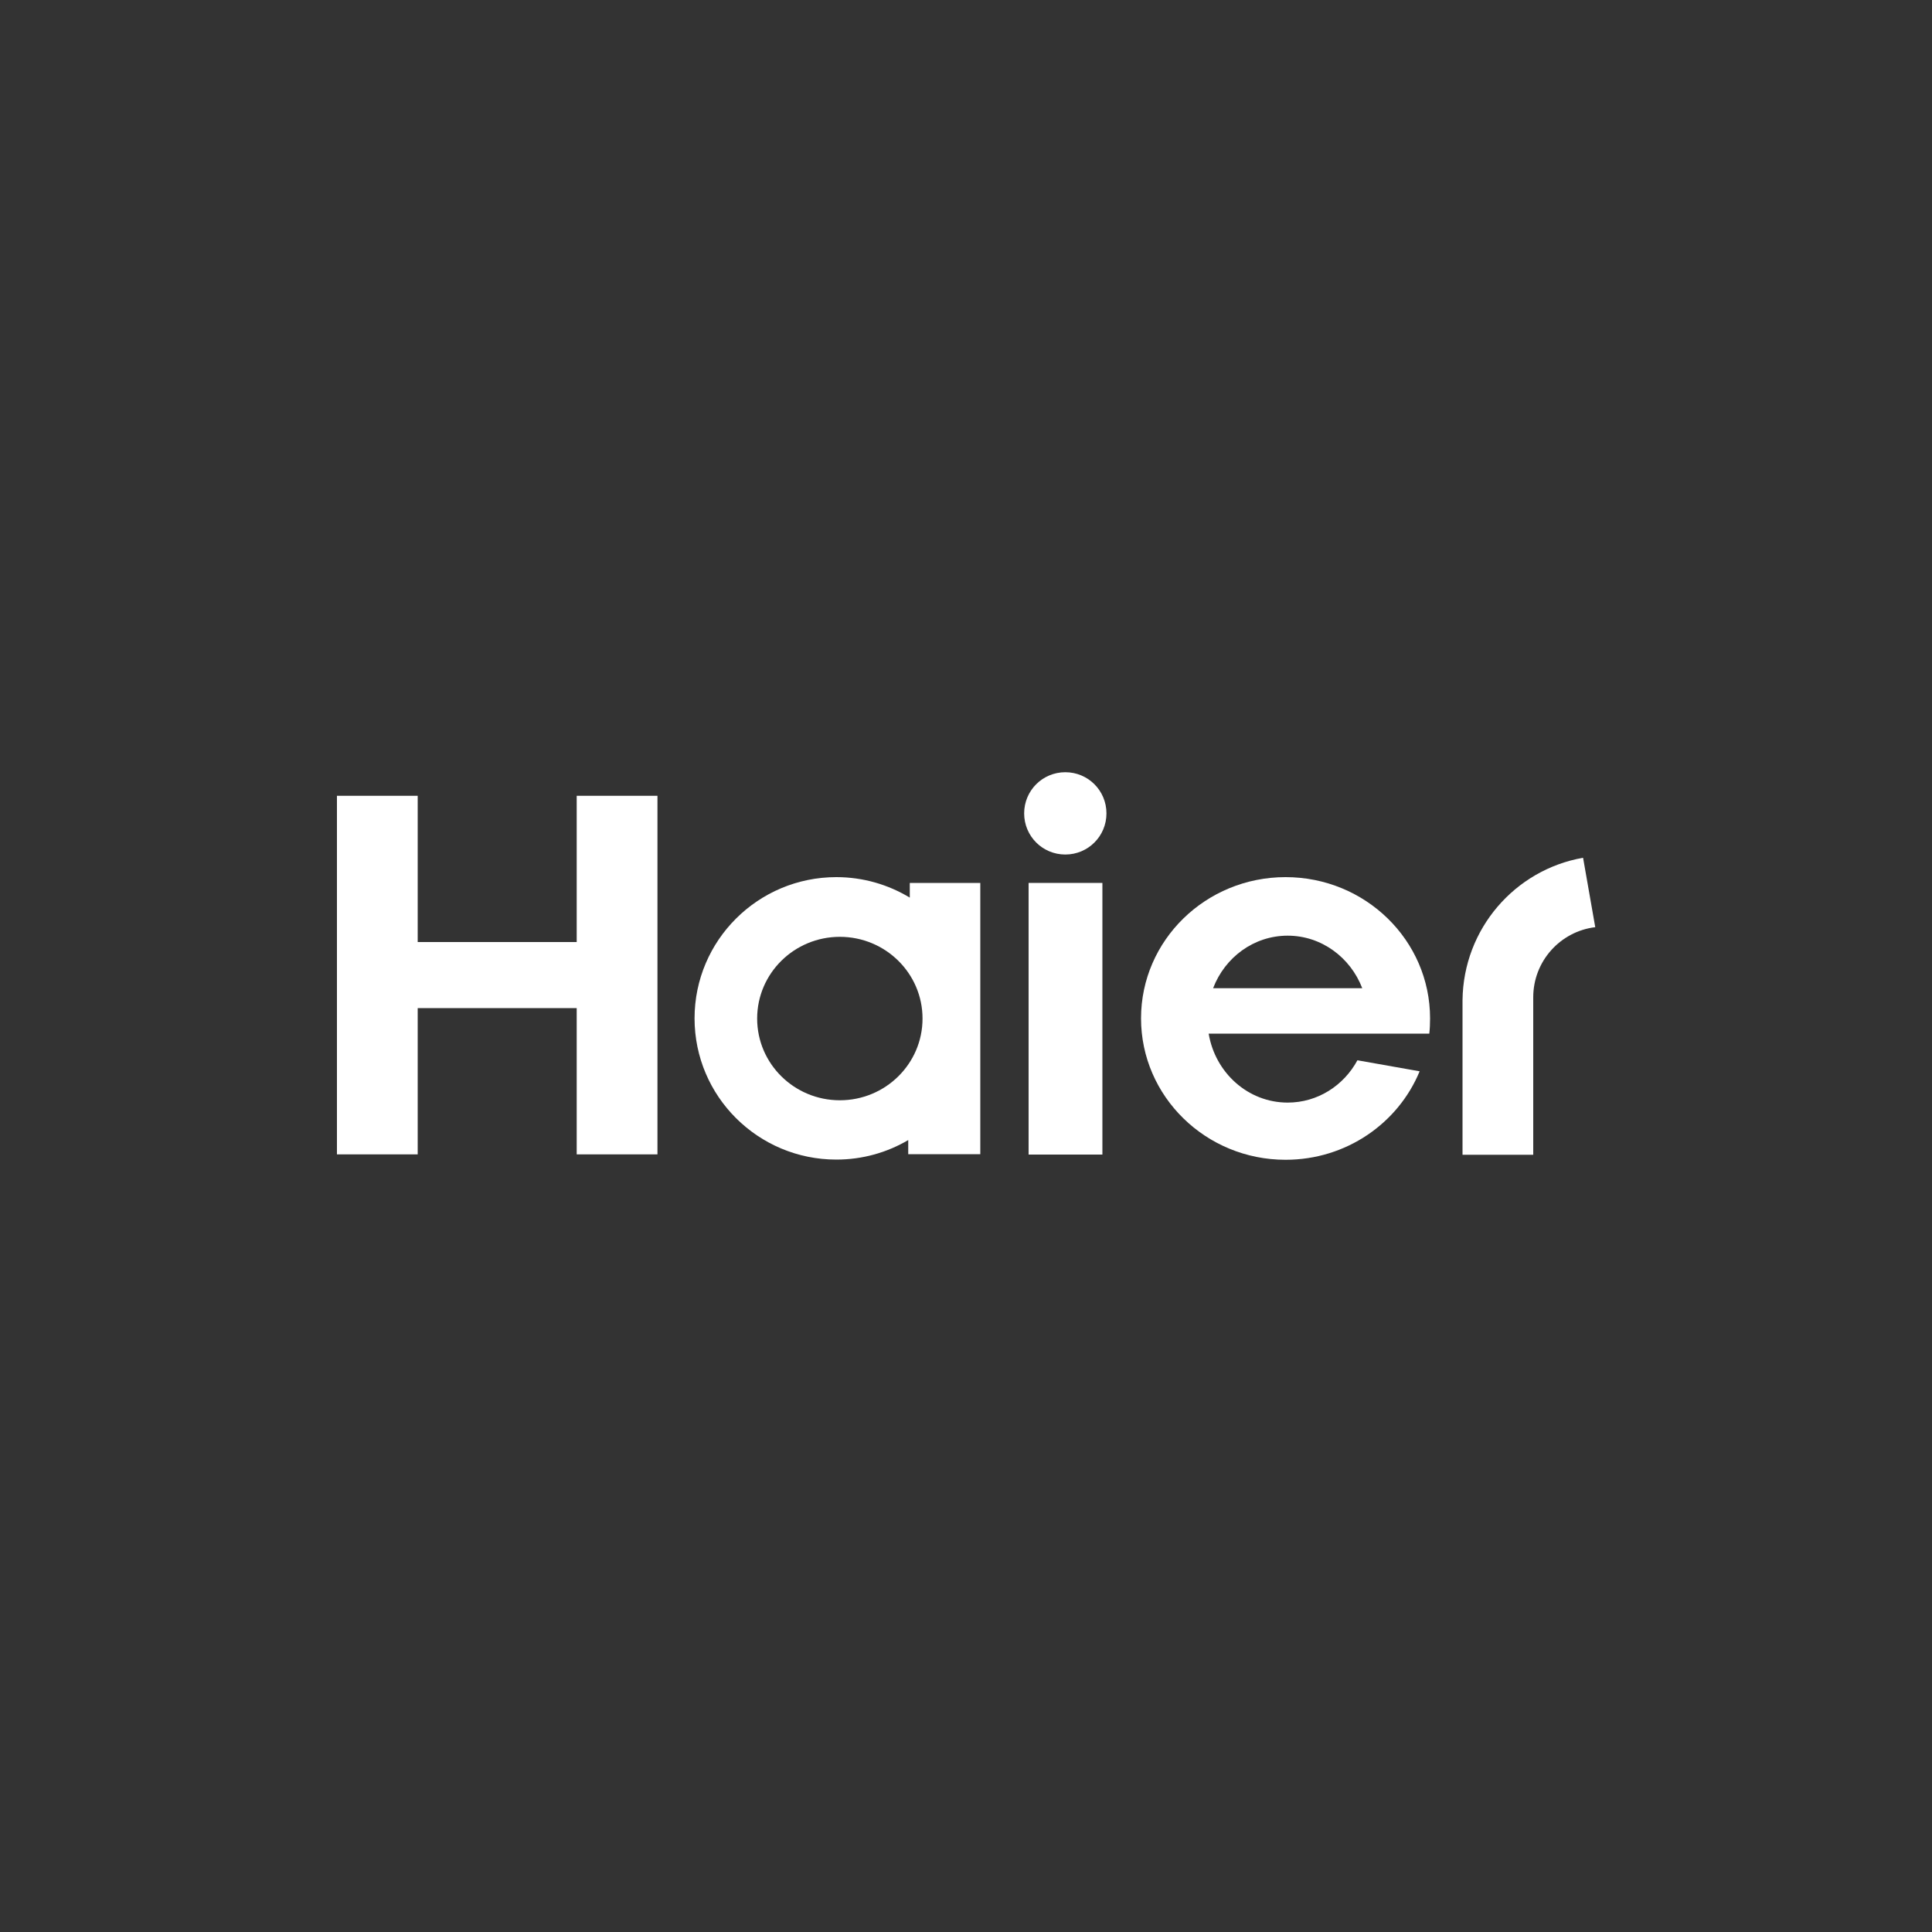 <?xml version="1.0" encoding="UTF-8"?>
<svg xmlns="http://www.w3.org/2000/svg" id="Livello_1" data-name="Livello 1" viewBox="0 0 100 100">
  <rect x="0" y="0" width="100" height="100" fill="#333333" stroke="none"/>
  <defs>
    <style>
      .cls-1 {
        fill: #fff;
      }
    </style>
  </defs>
  <path class="cls-1" d="M73.98,53.5c.03-.26,.04-.52,.04-.79,0-4.04-3.35-7.31-7.48-7.31s-7.48,3.27-7.48,7.31,3.35,7.32,7.48,7.32c3.14,0,5.83-1.89,6.94-4.58l-3.22-.57c-.71,1.31-2.06,2.19-3.61,2.19-2.05,0-3.75-1.54-4.09-3.57h11.42Zm-7.33-5.07c1.75,0,3.25,1.13,3.86,2.72h-7.72c.61-1.6,2.11-2.72,3.86-2.72Z"></path>
  <rect class="cls-1" x="53.24" y="45.7" width="3.82" height="14.06"></rect>
  <path class="cls-1" d="M55.14,39.97c-1.18,0-2.13,.95-2.13,2.13s.95,2.13,2.13,2.13,2.13-.95,2.13-2.13-.95-2.13-2.13-2.13"></path>
  <polygon class="cls-1" points="29.85 41.19 29.85 48.76 21.62 48.76 21.62 41.19 17.44 41.19 17.44 59.75 21.62 59.75 21.62 52.18 29.85 52.18 29.85 59.75 34.03 59.75 34.03 41.19 29.85 41.19"></polygon>
  <path class="cls-1" d="M47.09,45.71v.75c-1.11-.67-2.41-1.06-3.8-1.06-4.05,0-7.34,3.27-7.34,7.31s3.29,7.31,7.34,7.31c1.36,0,2.63-.37,3.72-1.01v.73h3.73v-14.04h-3.64Zm-3.62,11.24c-2.36,0-4.28-1.89-4.28-4.23s1.92-4.23,4.28-4.23,4.28,1.89,4.28,4.23-1.92,4.23-4.28,4.23Z"></path>
  <path class="cls-1" d="M81.93,44.4c-3.52,.62-6.19,3.68-6.23,7.37v8s3.66,0,3.66,0v-8.15c0-1.87,1.4-3.41,3.21-3.63l-.63-3.59Z"></path>
</svg>
